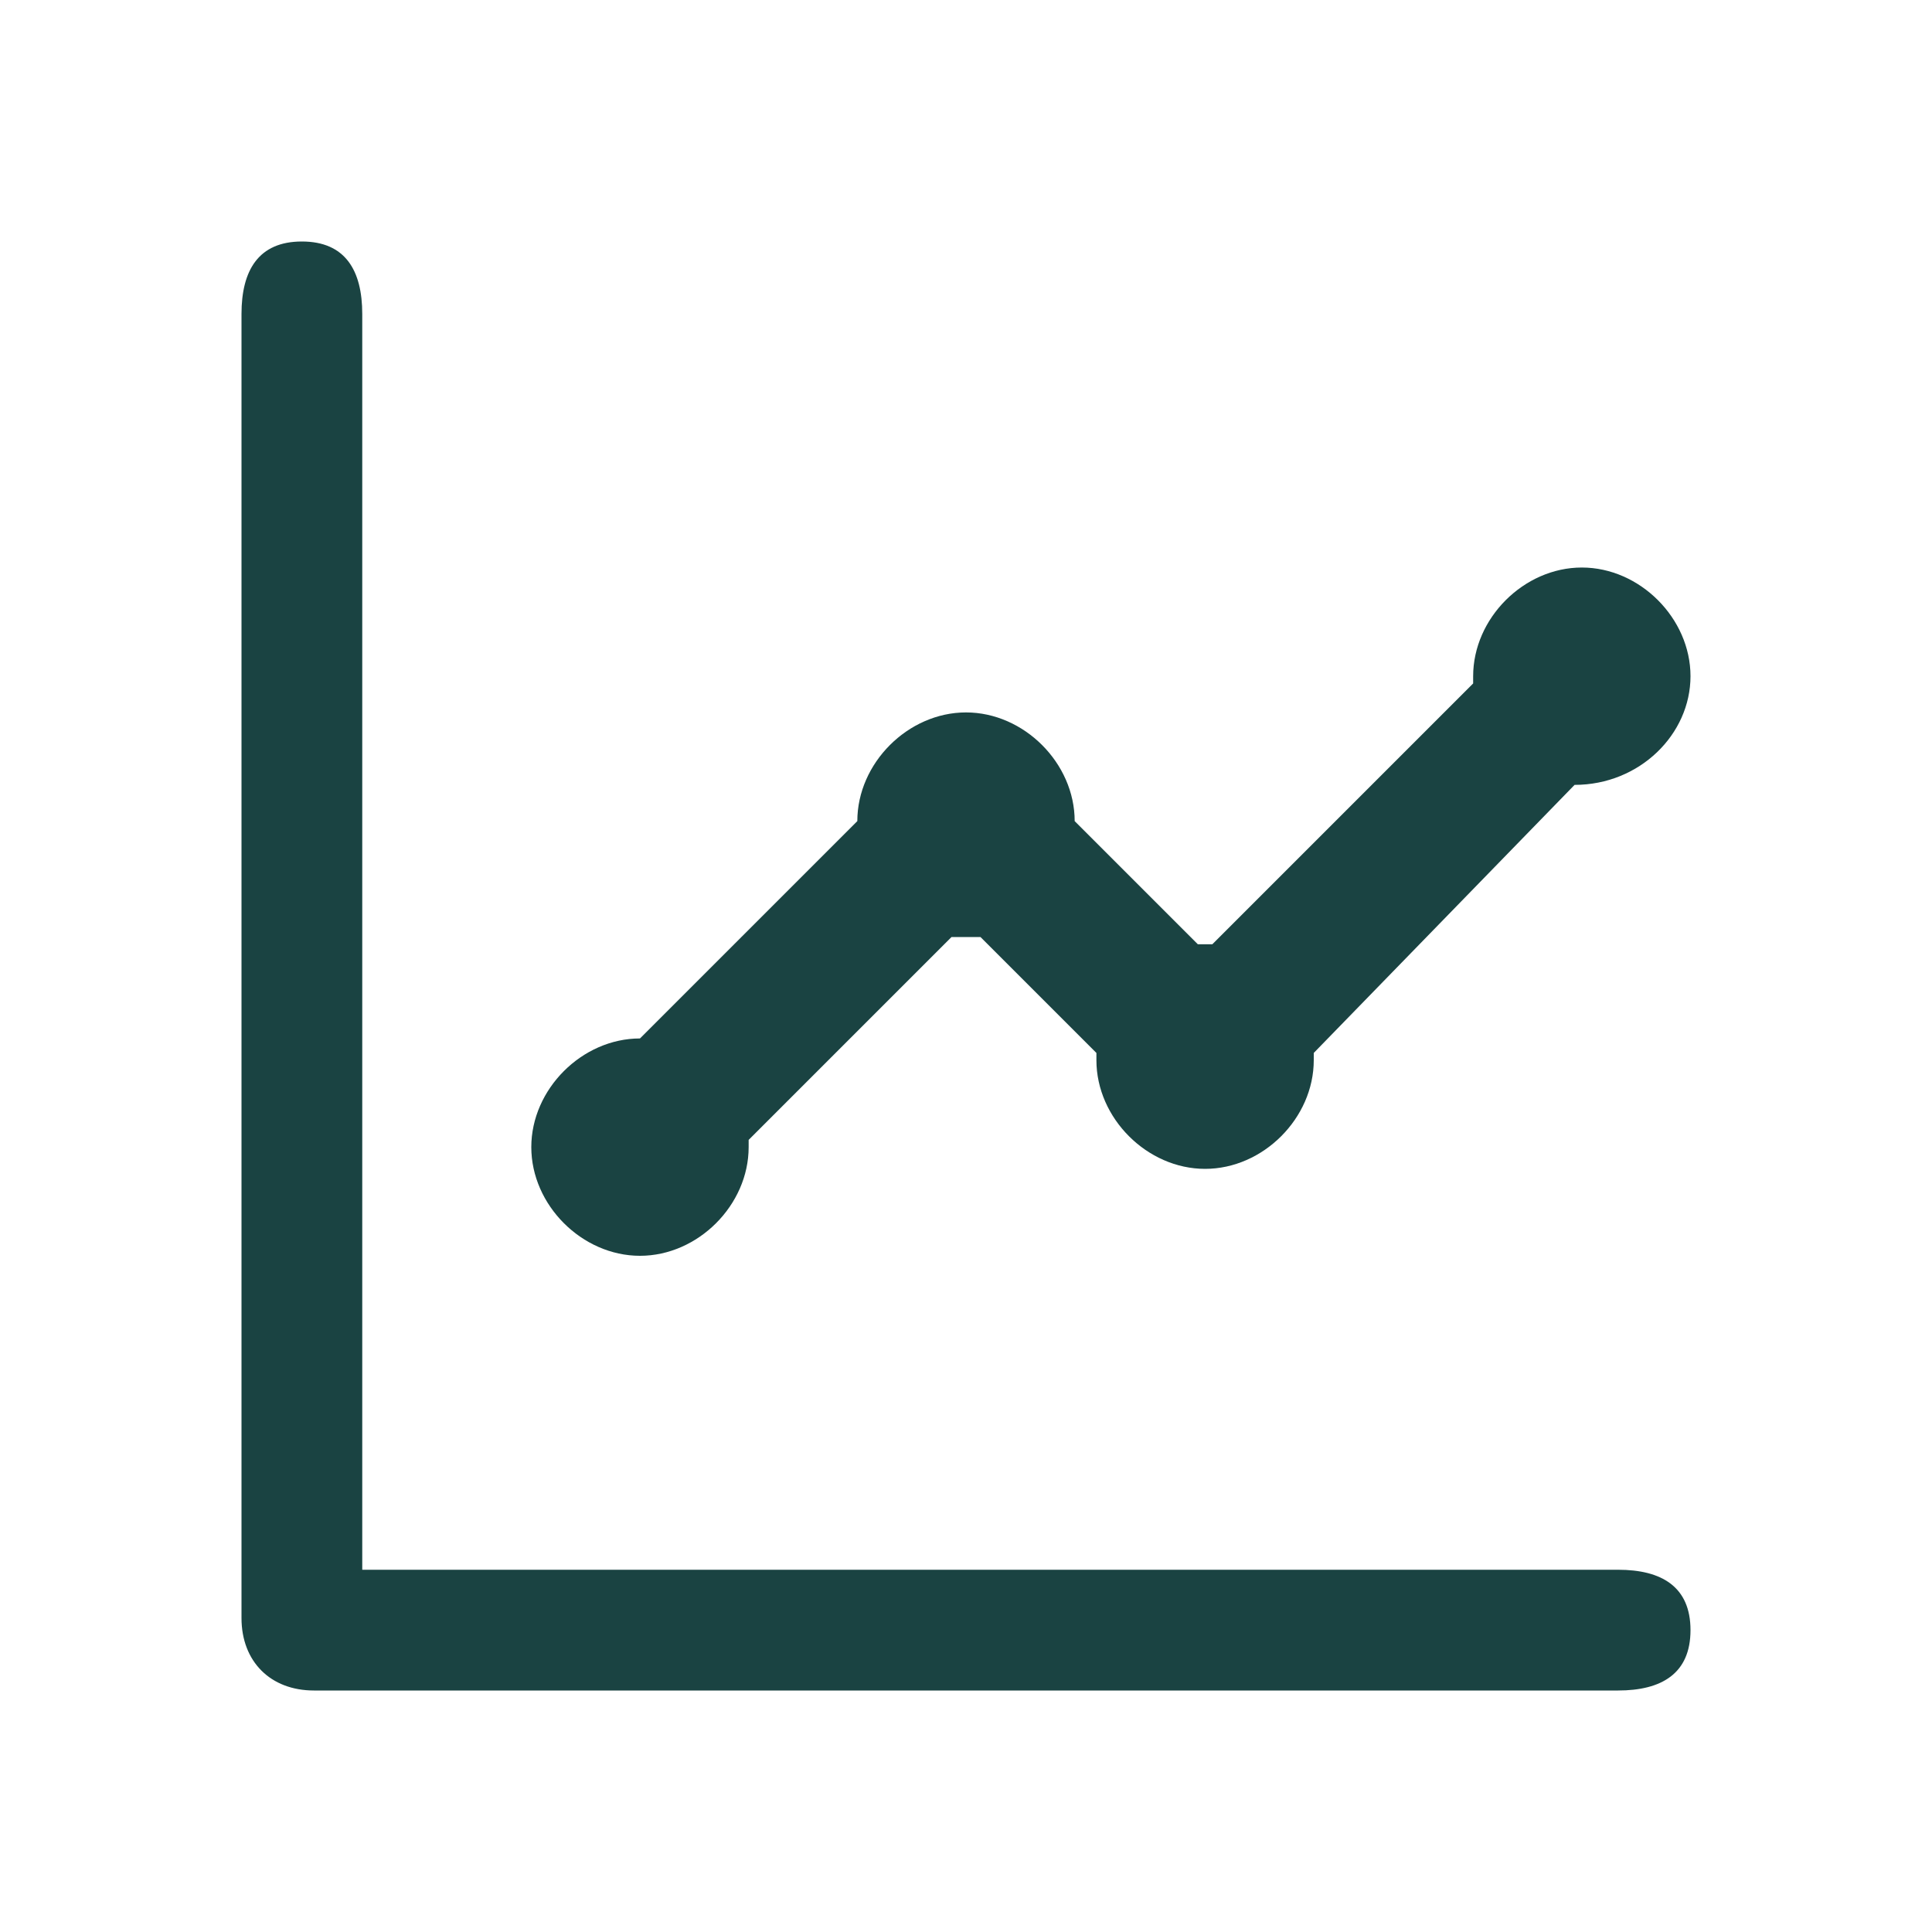 <svg width="32" height="32" viewBox="0 0 32 32" fill="none" xmlns="http://www.w3.org/2000/svg">
<path d="M10.6 20.8C11.56 20.8 12.4 19.96 12.4 19V18.88L15.76 15.52H16H16.24L18.16 17.44V17.56C18.16 18.52 19 19.36 19.96 19.36C20.92 19.36 21.76 18.52 21.76 17.56V17.44L26.08 13C27.16 13 28 12.16 28 11.2C28 10.24 27.16 9.4 26.2 9.4C25.24 9.4 24.4 10.24 24.4 11.2V11.32L20.08 15.64H19.84L17.8 13.6C17.8 12.64 16.96 11.8 16 11.8C15.04 11.8 14.2 12.64 14.2 13.6L10.6 17.2C9.64 17.2 8.8 18.04 8.8 19C8.8 19.96 9.64 20.8 10.6 20.8ZM26.8 26H16.5H6V15.773V5.2C6 4.48 5.72 4 5 4C4.28 4 4 4.48 4 5.2V26.8C4 27.52 4.48 28 5.2 28H26.8C27.52 28 28 27.72 28 27C28 26.28 27.52 26 26.8 26Z" fill="#1A4342"/>
</svg>
